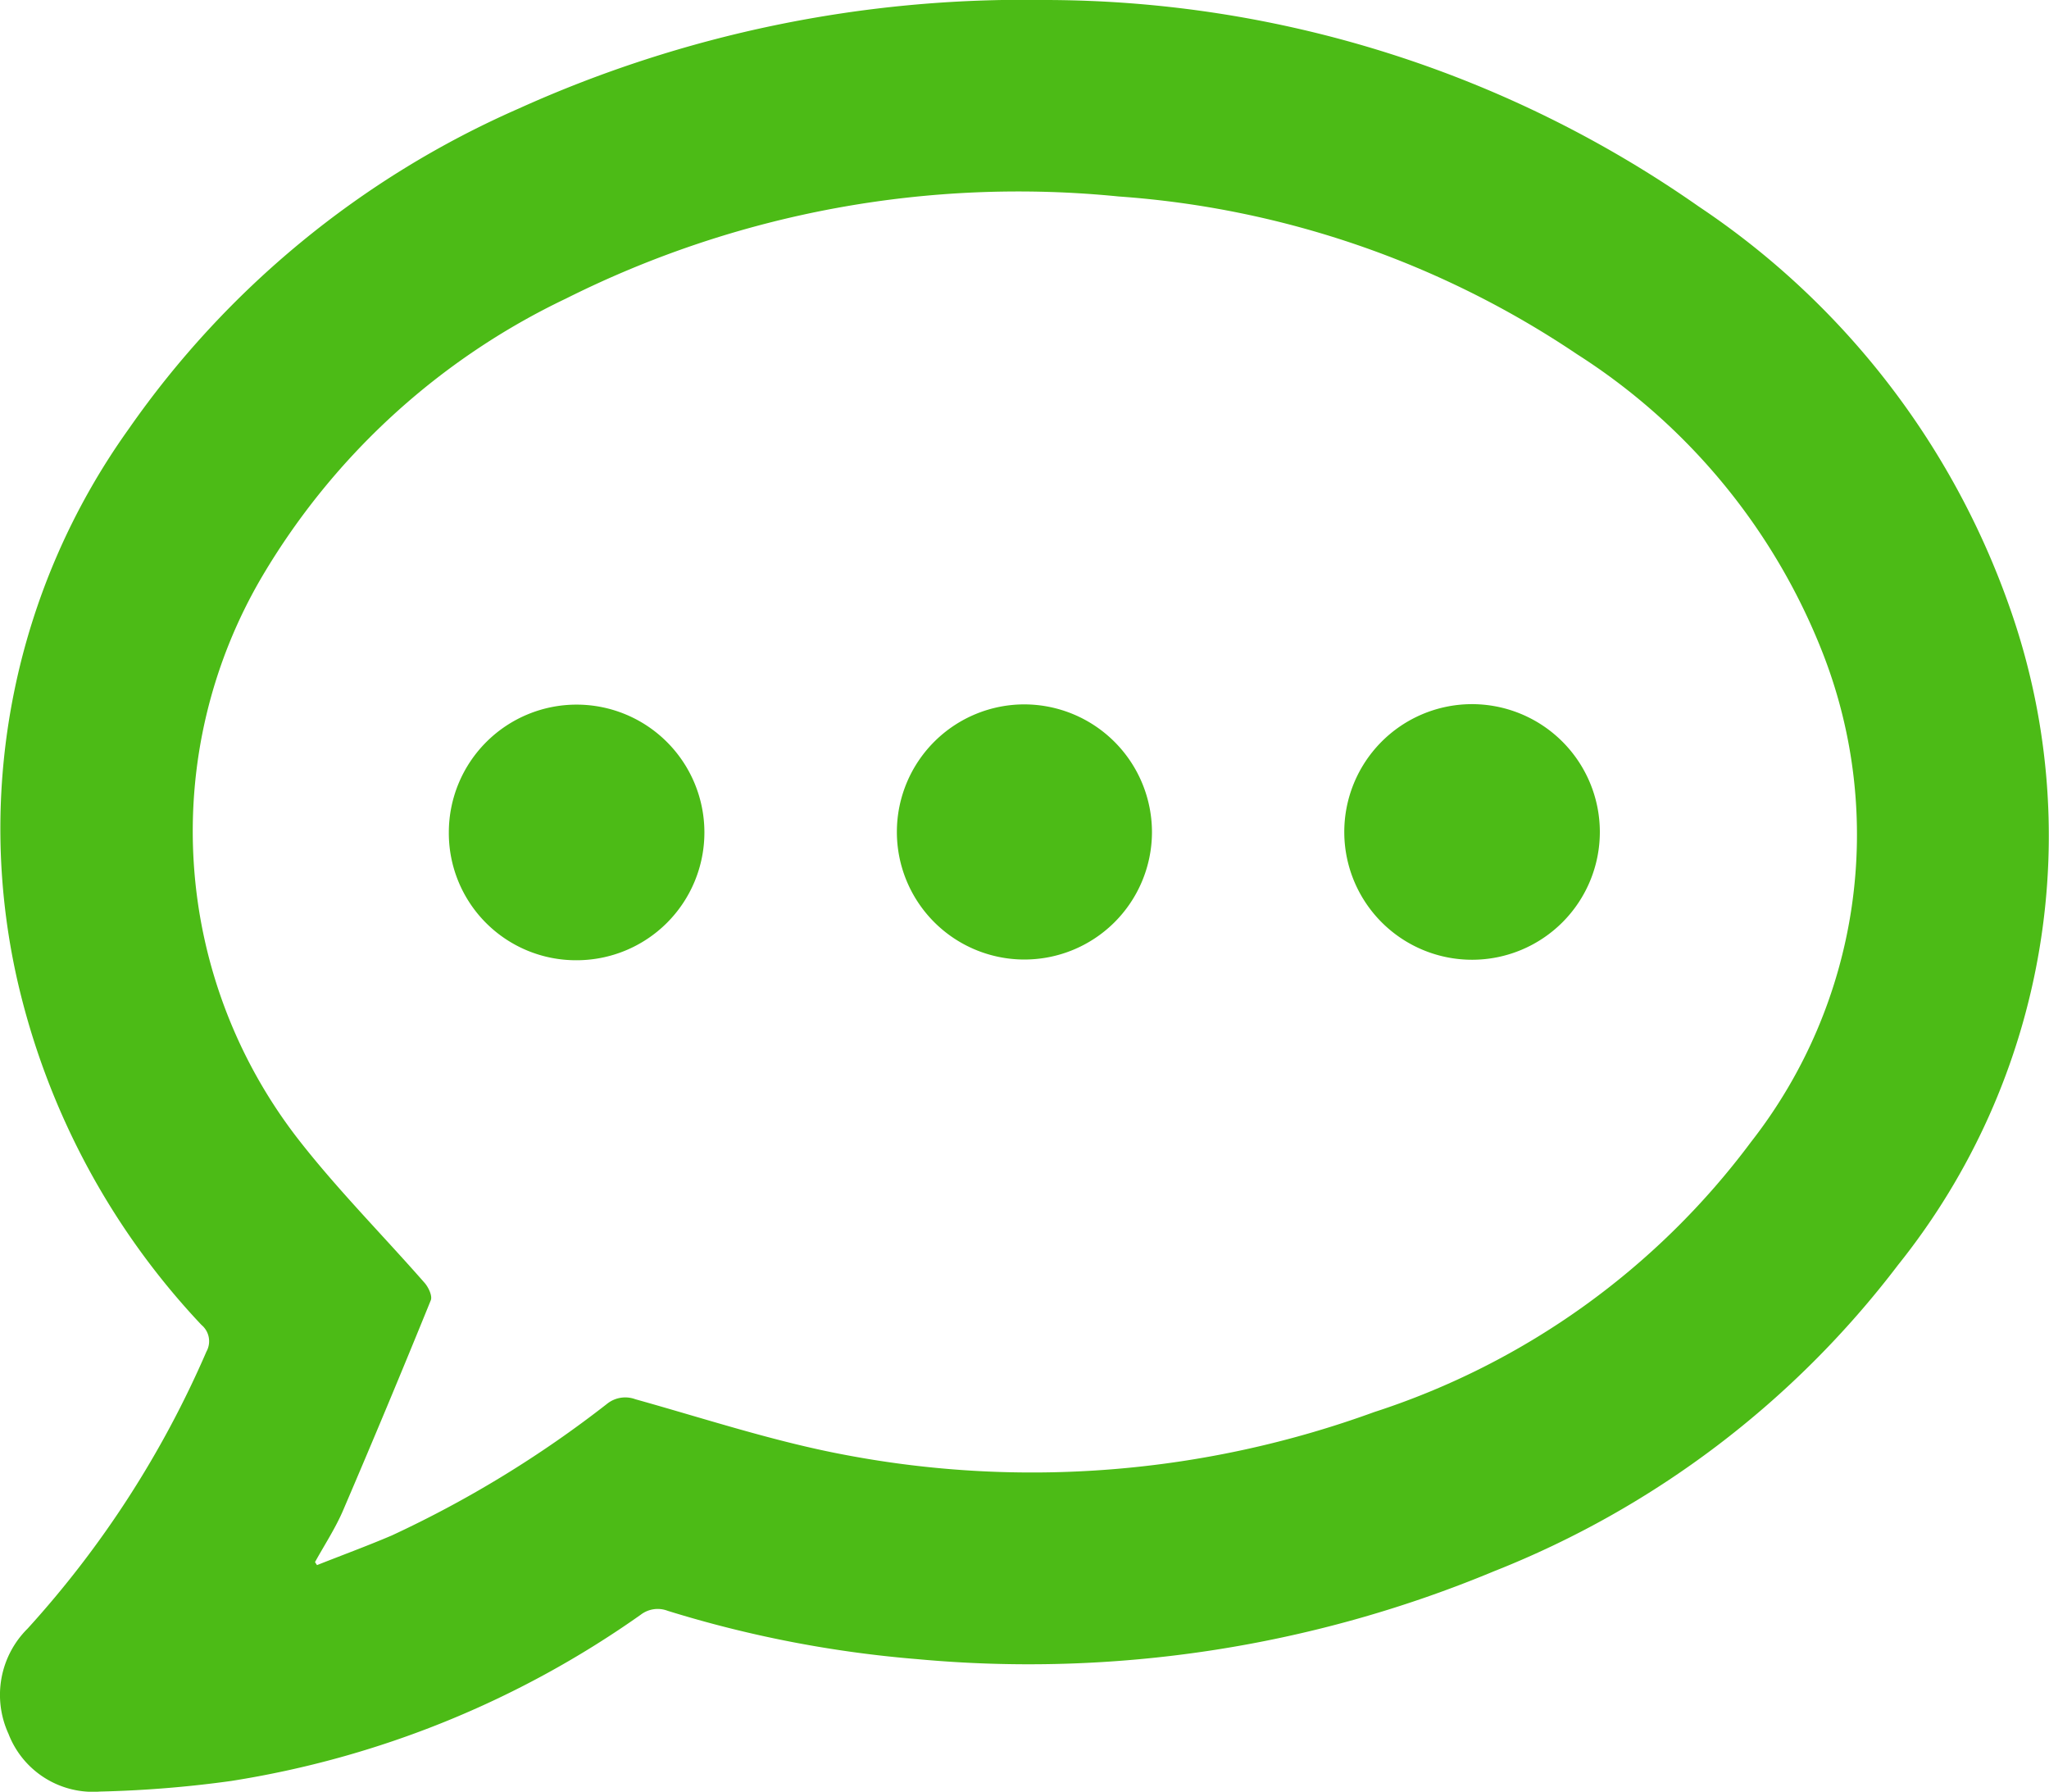 <svg id="Group_49770" data-name="Group 49770" xmlns="http://www.w3.org/2000/svg" width="25.784" height="22.542" viewBox="0 0 25.784 22.542">
  <path id="Path_90388" data-name="Path 90388" d="M659.939,265.314a14.367,14.367,0,0,1,8.24,2.6,10.064,10.064,0,0,1,3.893,4.993,8.632,8.632,0,0,1-1.387,8.321,11.859,11.859,0,0,1-5.084,3.854,15.232,15.232,0,0,1-7.258,1.106,14.589,14.589,0,0,1-3.141-.608.35.35,0,0,0-.339.049,12.208,12.208,0,0,1-5.156,2.092,14.366,14.366,0,0,1-1.648.133,1.139,1.139,0,0,1-1.152-.726,1.174,1.174,0,0,1,.241-1.325,12.626,12.626,0,0,0,2.25-3.485.267.267,0,0,0-.063-.335,9.358,9.358,0,0,1-2.319-4.345,8.635,8.635,0,0,1,1.4-6.922,11.7,11.7,0,0,1,4.911-4.036A15.425,15.425,0,0,1,659.939,265.314Zm-9.175,19.653.025.038c.313-.124.629-.24.939-.372a13.926,13.926,0,0,0,2.712-1.658.366.366,0,0,1,.355-.057c.877.245,1.747.533,2.639.7a12.581,12.581,0,0,0,6.66-.539,9.6,9.6,0,0,0,4.742-3.4,6.274,6.274,0,0,0,.9-6.151,7.853,7.853,0,0,0-3.092-3.758,11.819,11.819,0,0,0-5.765-1.984,12.7,12.7,0,0,0-6.956,1.284,8.875,8.875,0,0,0-3.821,3.491,6.32,6.32,0,0,0,.462,7.1c.489.626,1.054,1.194,1.579,1.793.049.056.1.164.078.219q-.537,1.322-1.1,2.635C651.023,284.539,650.884,284.749,650.764,284.967Z" transform="translate(-646.8 -265.314)" fill="#4cbb16"/>
  <path id="Path_90389" data-name="Path 90389" d="M784.908,483.59a1.608,1.608,0,1,1,1.61,1.613A1.6,1.6,0,0,1,784.908,483.59Z" transform="translate(-779.26 -473.122)" fill="#4cbb16"/>
  <path id="Path_90390" data-name="Path 90390" d="M1063.663,483.58a1.608,1.608,0,1,1-1.622-1.6A1.61,1.61,0,0,1,1063.663,483.58Z" transform="translate(-1043.531 -473.121)" fill="#4cbb16"/>
  <path id="Path_90391" data-name="Path 90391" d="M925.957,483.6a1.605,1.605,0,1,1-1.6-1.615A1.609,1.609,0,0,1,925.957,483.6Z" transform="translate(-911.461 -473.123)" fill="#4cbb16"/>
</svg>

